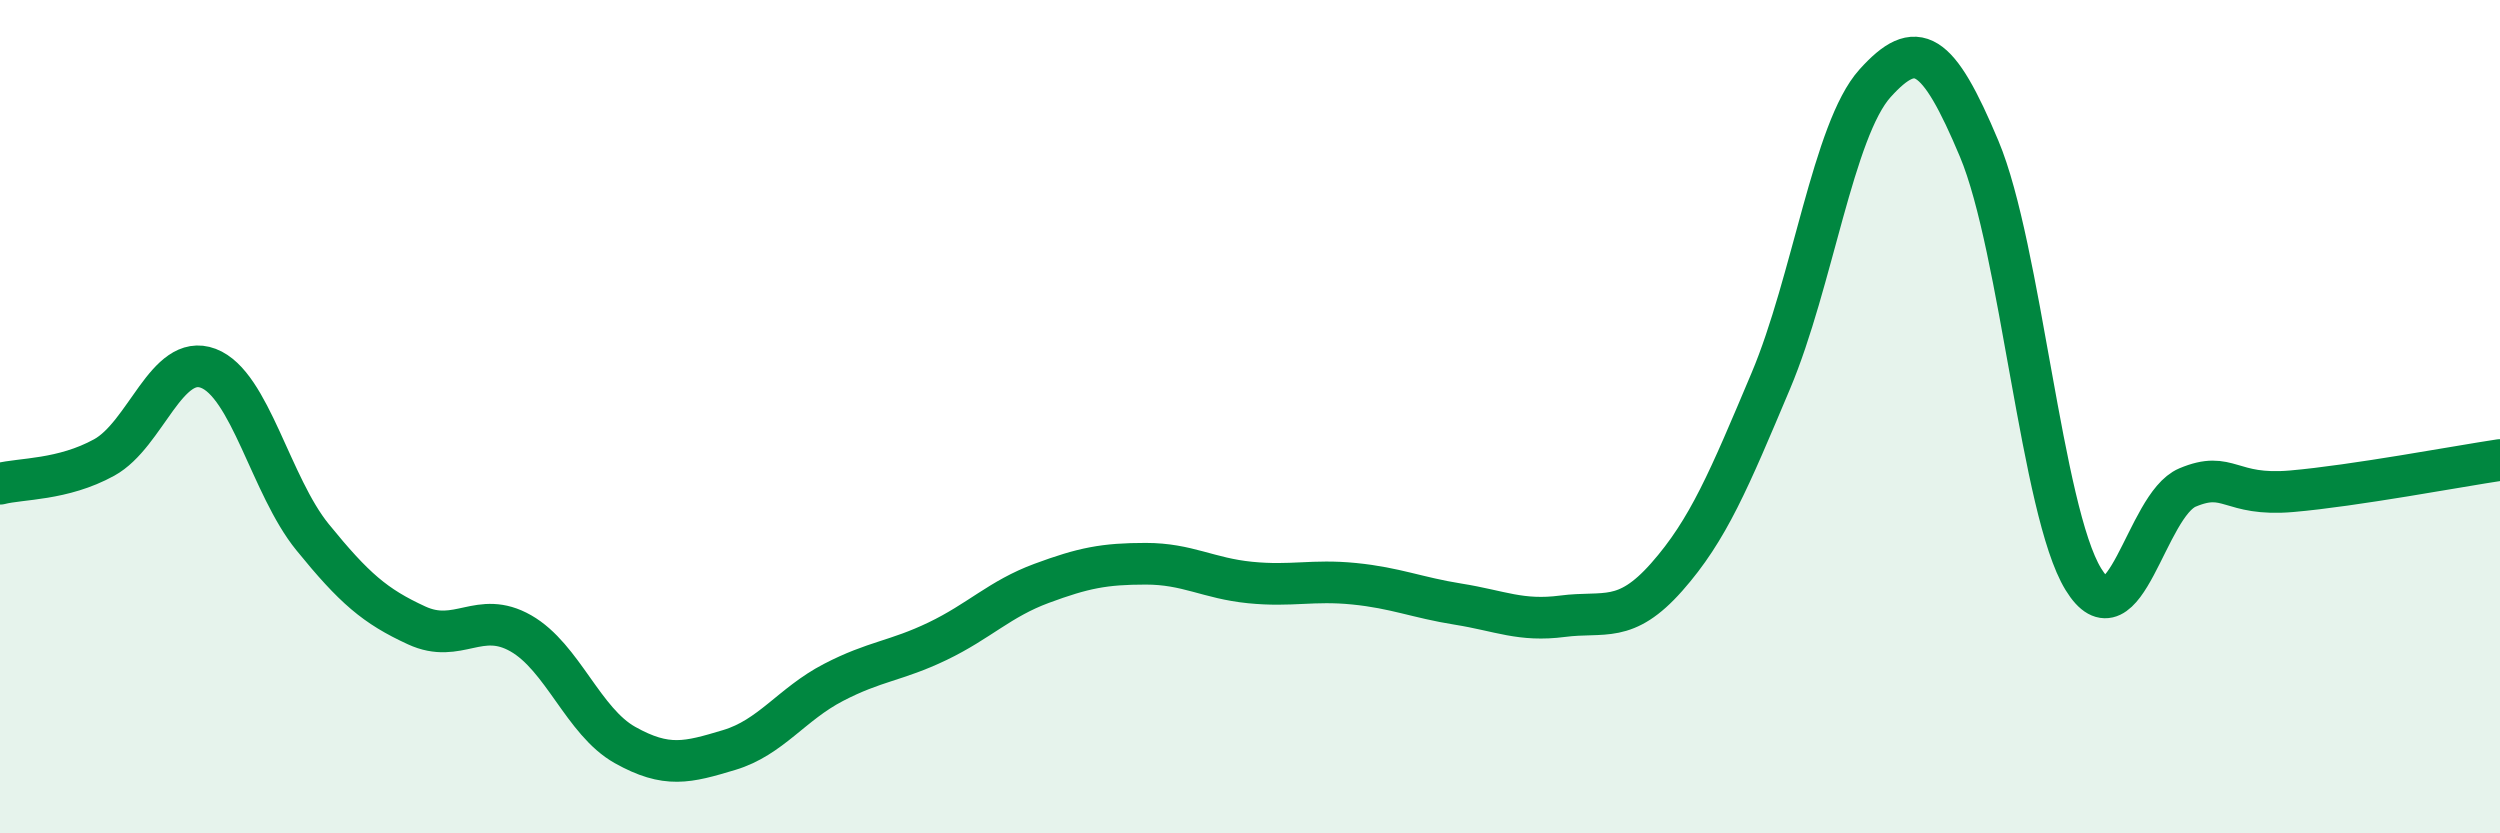 
    <svg width="60" height="20" viewBox="0 0 60 20" xmlns="http://www.w3.org/2000/svg">
      <path
        d="M 0,11.61 C 0.5,11.48 1.5,11.53 2.5,10.98 C 3.5,10.43 4,8.46 5,8.84 C 6,9.22 6.5,11.66 7.5,12.89 C 8.5,14.12 9,14.55 10,15.01 C 11,15.47 11.5,14.63 12.5,15.2 C 13.5,15.77 14,17.32 15,17.88 C 16,18.44 16.5,18.3 17.5,18 C 18.5,17.7 19,16.9 20,16.38 C 21,15.86 21.5,15.87 22.5,15.39 C 23.5,14.91 24,14.37 25,14 C 26,13.63 26.5,13.53 27.5,13.53 C 28.5,13.53 29,13.88 30,13.98 C 31,14.08 31.5,13.91 32.5,14.01 C 33.5,14.11 34,14.34 35,14.5 C 36,14.66 36.5,14.92 37.5,14.79 C 38.5,14.66 39,14.98 40,13.85 C 41,12.72 41.5,11.51 42.5,9.14 C 43.5,6.77 44,3.11 45,2 C 46,0.89 46.5,1.19 47.5,3.57 C 48.5,5.95 49,12.27 50,13.9 C 51,15.53 51.5,12.12 52.5,11.7 C 53.5,11.28 53.5,11.92 55,11.79 C 56.5,11.66 59,11.19 60,11.04L60 20L0 20Z"
        fill="#008740"
        opacity="0.1"
        stroke-linecap="round"
        stroke-linejoin="round"
      />
      <path
        d="M 0,11.61 C 0.5,11.48 1.5,11.53 2.5,10.98 C 3.5,10.43 4,8.46 5,8.84 C 6,9.22 6.5,11.66 7.5,12.89 C 8.5,14.12 9,14.55 10,15.01 C 11,15.47 11.5,14.63 12.5,15.2 C 13.5,15.77 14,17.32 15,17.88 C 16,18.44 16.5,18.3 17.5,18 C 18.5,17.7 19,16.9 20,16.38 C 21,15.86 21.5,15.87 22.5,15.39 C 23.5,14.91 24,14.37 25,14 C 26,13.63 26.5,13.53 27.5,13.53 C 28.5,13.53 29,13.88 30,13.98 C 31,14.08 31.5,13.91 32.5,14.01 C 33.5,14.11 34,14.34 35,14.5 C 36,14.66 36.5,14.92 37.5,14.79 C 38.5,14.66 39,14.98 40,13.85 C 41,12.72 41.5,11.51 42.5,9.14 C 43.5,6.77 44,3.11 45,2 C 46,0.89 46.5,1.19 47.5,3.57 C 48.5,5.95 49,12.27 50,13.9 C 51,15.53 51.5,12.12 52.5,11.7 C 53.5,11.28 53.5,11.92 55,11.79 C 56.5,11.66 59,11.19 60,11.04"
        stroke="#008740"
        stroke-width="1"
        fill="none"
        stroke-linecap="round"
        stroke-linejoin="round"
      />
    </svg>
  